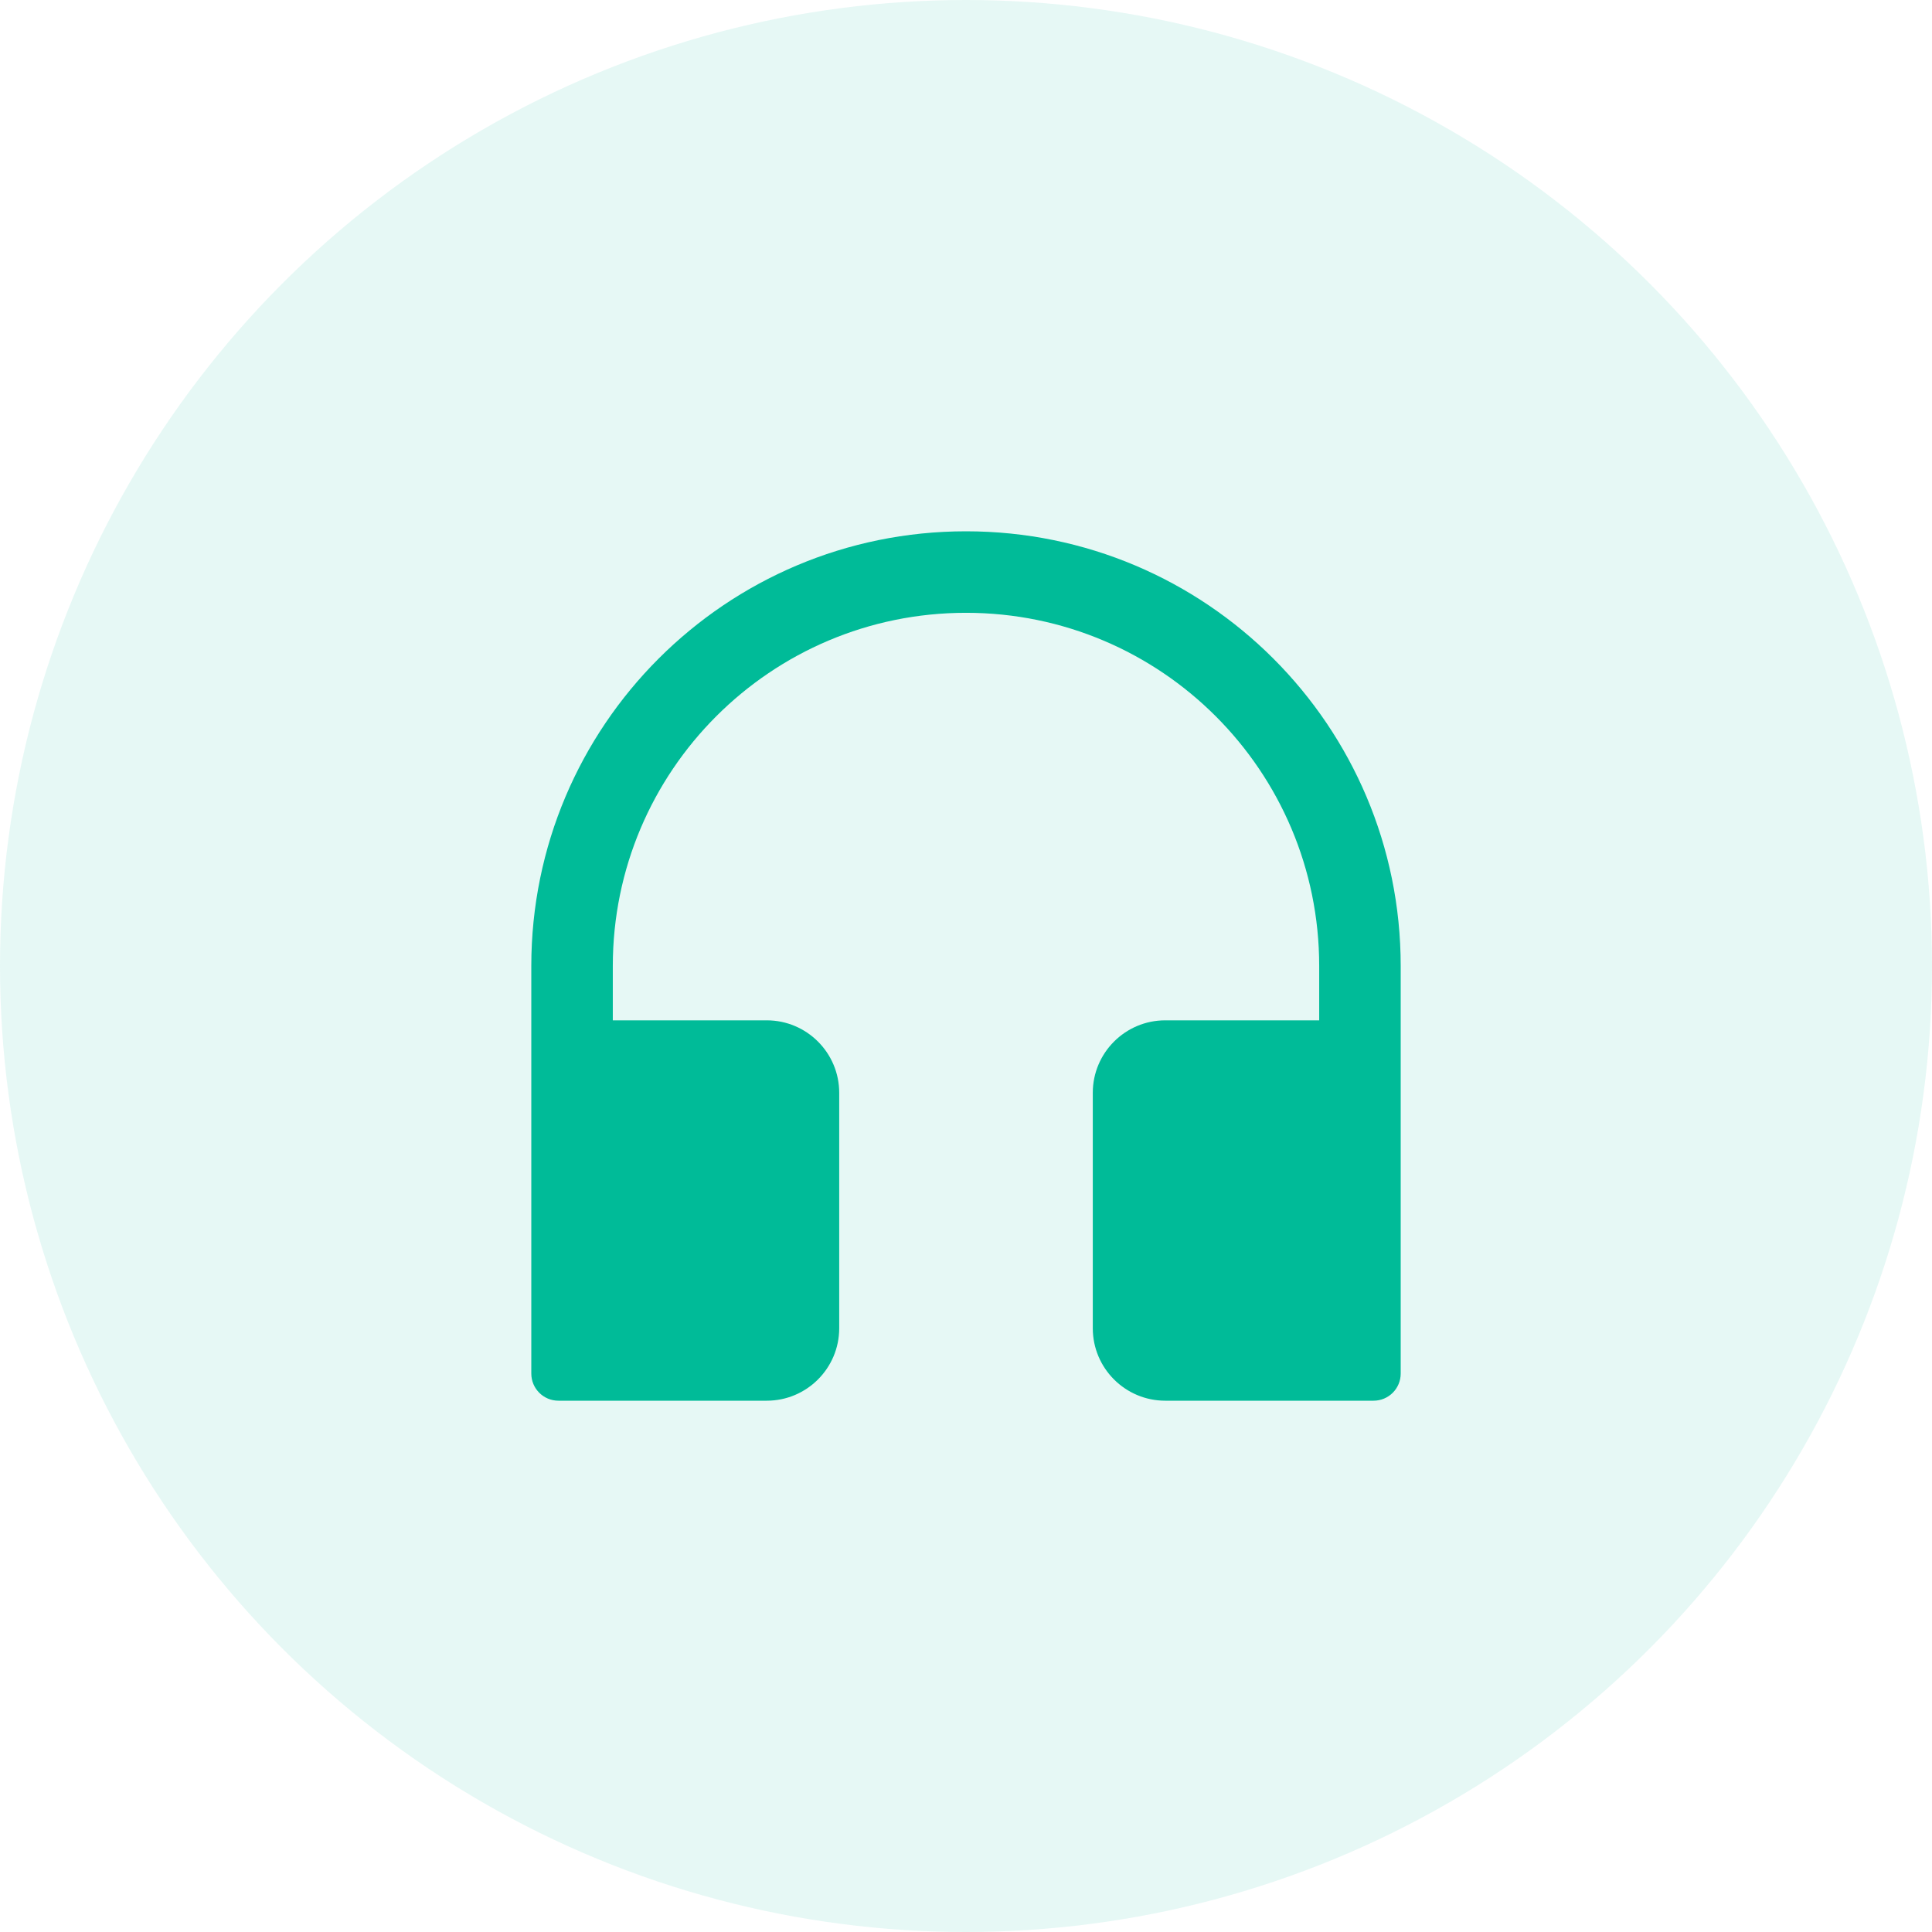 <svg width="80" height="80" viewBox="0 0 80 80" fill="none" xmlns="http://www.w3.org/2000/svg">
<circle opacity="0.1" cx="40" cy="40" r="40" fill="#00BB98"/>
<path d="M40 22C30.058 22 22 30.058 22 40V56.875C22 57.498 22.502 58 23.125 58H31.75C33.405 58 34.75 56.655 34.75 55V45.25C34.75 43.595 33.405 42.25 31.75 42.25H25.375V40C25.375 31.923 31.923 25.375 40 25.375C48.077 25.375 54.625 31.923 54.625 40V42.25H48.25C46.595 42.25 45.25 43.595 45.25 45.25V55C45.25 56.655 46.595 58 48.25 58H56.875C57.498 58 58 57.498 58 56.875V40C58 30.058 49.942 22 40 22Z" fill="#00BB98"/>
</svg>
